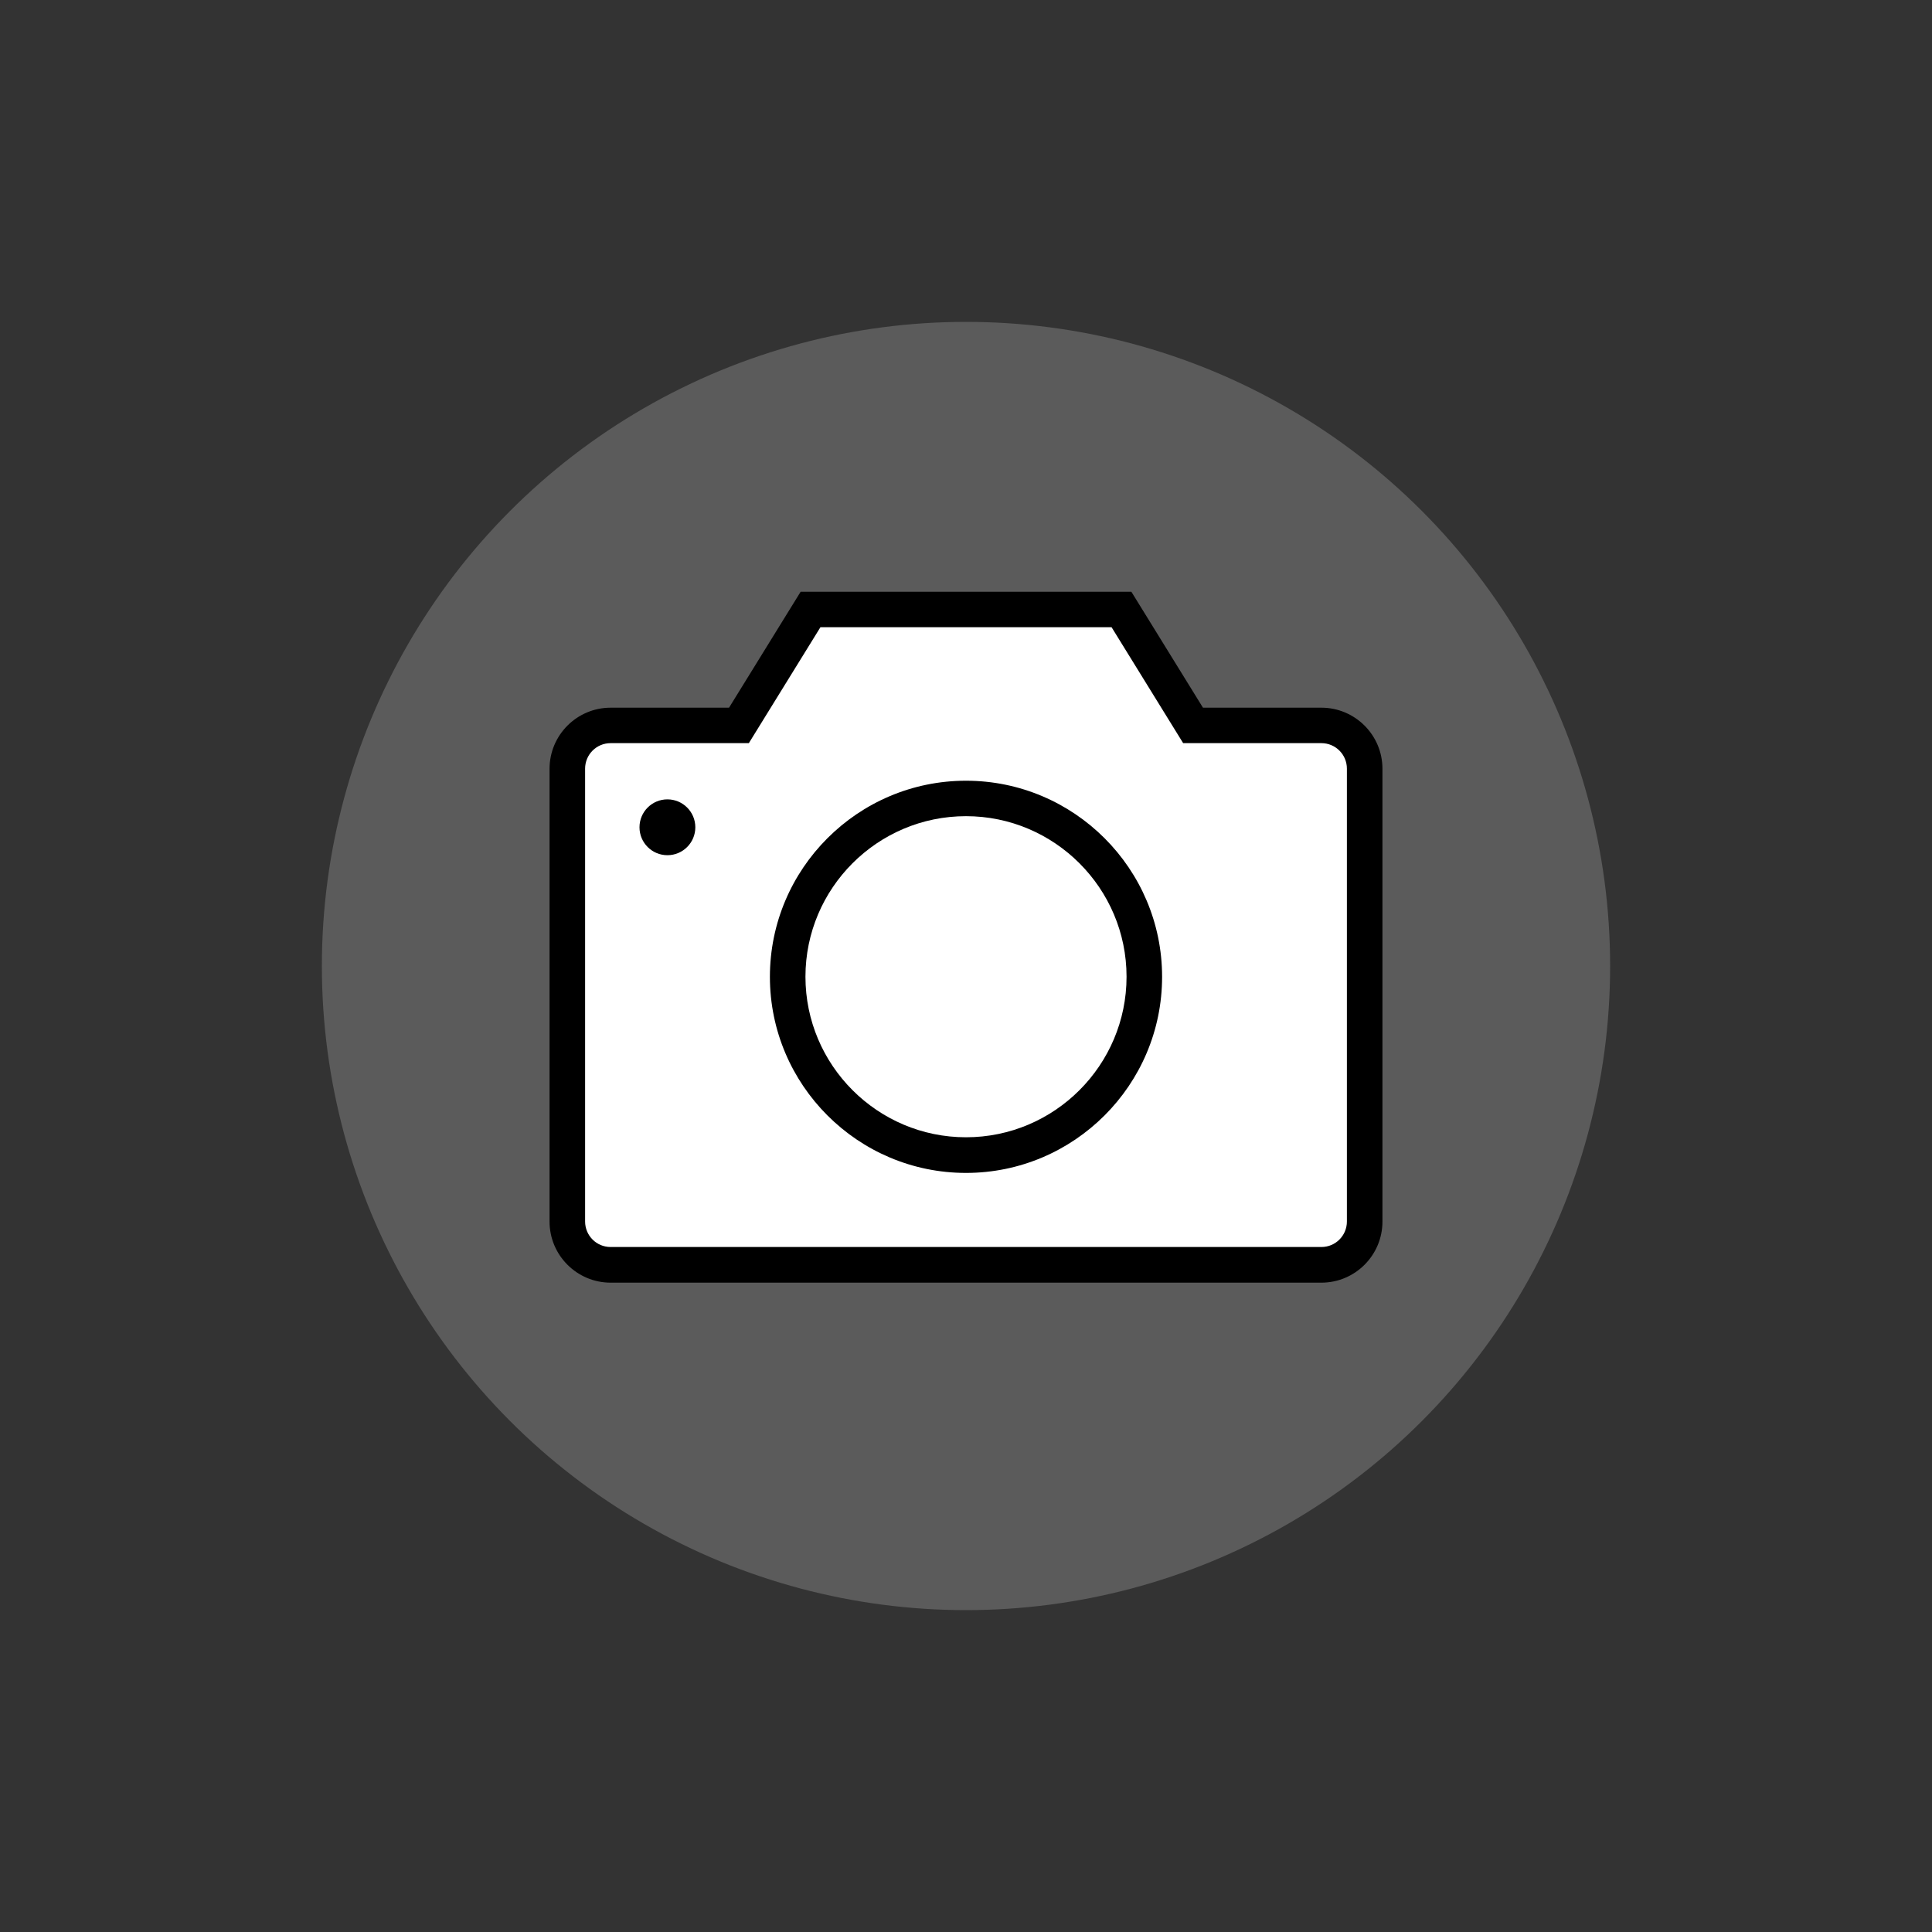 <?xml version="1.0" encoding="UTF-8"?><svg id="Camera" xmlns="http://www.w3.org/2000/svg" viewBox="0 0 200 200"><rect x="0" y="0" width="200" height="200" fill="#333333" stroke="none"/><defs><style>.cls-1{fill:#fff;}.cls-2{fill:#969696;opacity:.4;}</style></defs><circle class="cls-2" cx="100" cy="100" r="66.68"/><path class="cls-1" d="M61.22,75.89c-1.53,0-2.78,1.25-2.78,2.78v49.42c0,1.54,1.25,2.78,2.78,2.78h77.57c1.54,0,2.78-1.25,2.78-2.78v-49.42c0-1.54-1.25-2.78-2.78-2.78h-15.08l-7.82-12.65h-31.77l-7.81,12.65h-15.09Z"/><g><path d="M136.79,132.78H63.21c-3.48,0-6.32-2.83-6.32-6.32v-46.88c0-3.48,2.83-6.32,6.32-6.32h12.26l7.41-12h34.24l7.41,12h12.26c3.48,0,6.32,2.83,6.32,6.32v46.88c0,3.48-2.83,6.32-6.32,6.32ZM63.21,76.93c-1.46,0-2.64,1.18-2.64,2.64v46.88c0,1.46,1.18,2.64,2.64,2.64h73.58c1.46,0,2.64-1.18,2.64-2.64v-46.88c0-1.46-1.18-2.64-2.64-2.64h-14.31l-7.41-12h-30.14l-7.41,12h-14.31Z"/><path d="M100,121.42c-11.19,0-20.3-9.11-20.3-20.3s9.11-20.3,20.3-20.3,20.3,9.11,20.3,20.3-9.11,20.3-20.3,20.3Zm0-36.93c-9.17,0-16.62,7.46-16.62,16.62s7.46,16.62,16.62,16.62,16.62-7.46,16.62-16.62-7.46-16.62-16.62-16.62Z"/><circle cx="69.09" cy="85.64" r="2.89"/></g></svg>